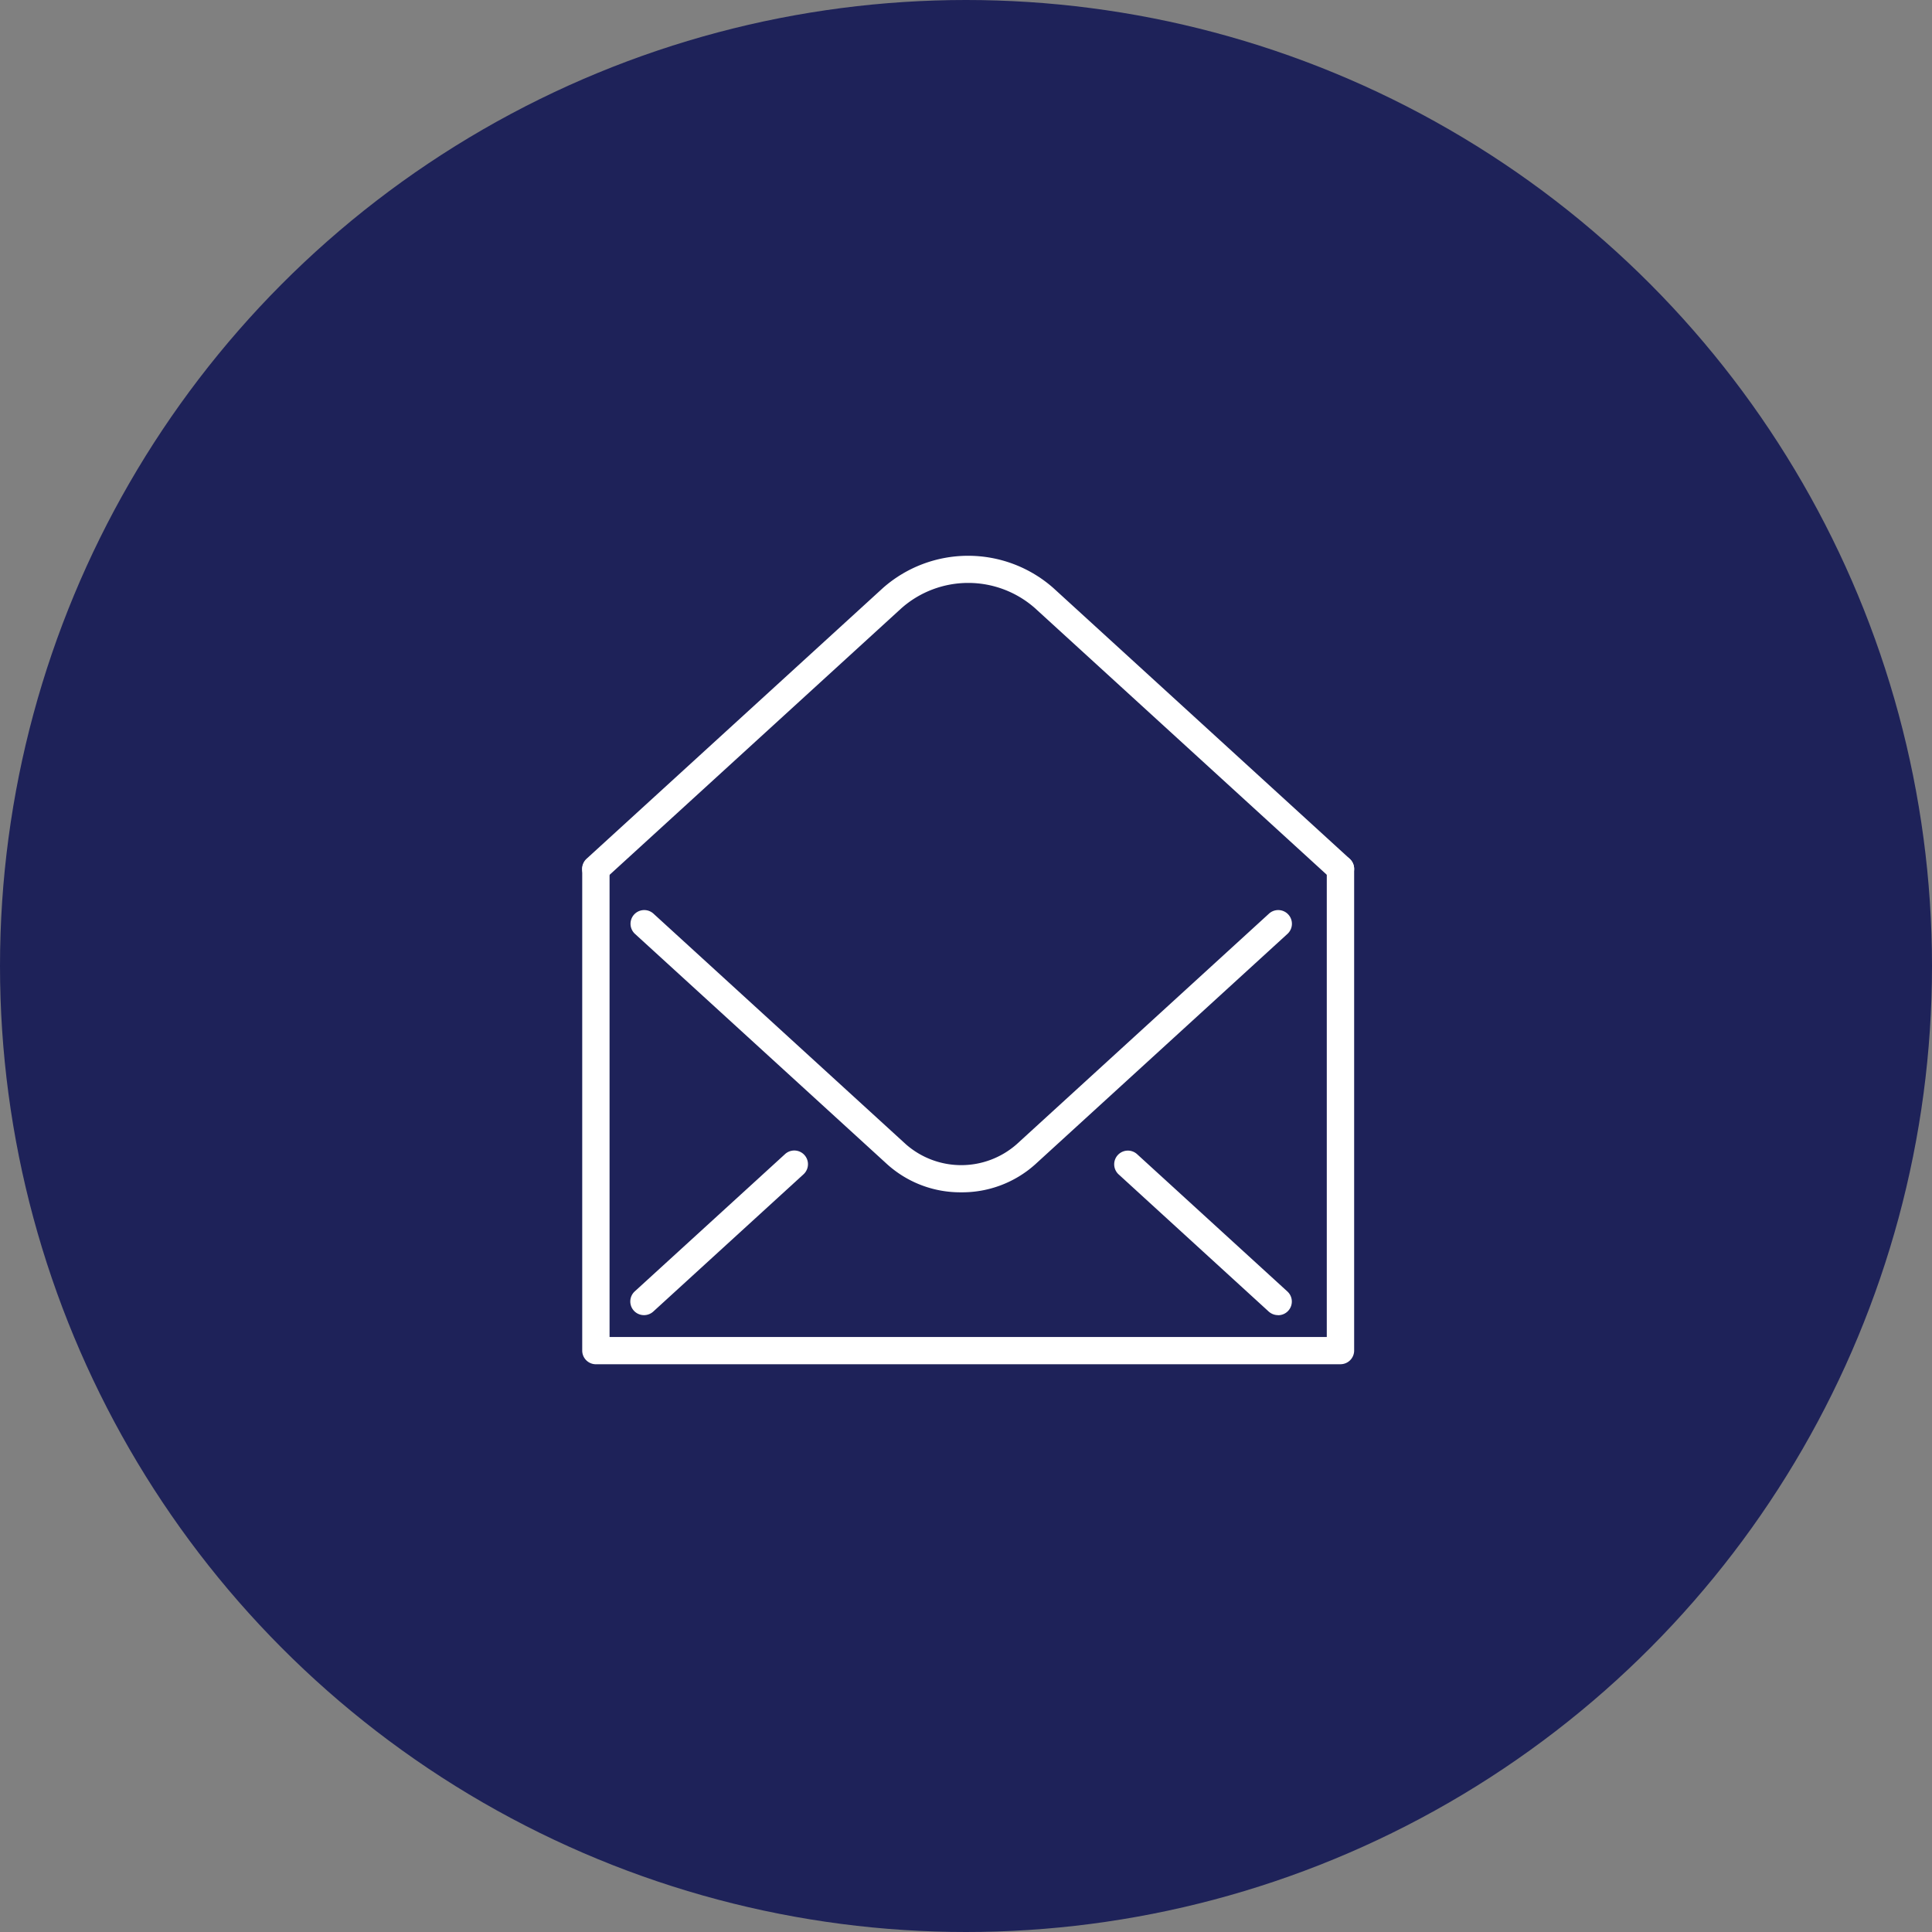 <svg xmlns="http://www.w3.org/2000/svg" width="73" height="73" viewBox="0 0 73 73">
  <rect x="0" y="0" width="73" height="73" fill="#808080" stroke="none"/>
  <defs>
    <style>
      .cls-1 {
        fill: #1e2259;
      }

      .cls-2 {
        fill: #fff;
      }
    </style>
  </defs>
  <g id="Group_219" data-name="Group 219" transform="translate(-377 -5094)">
    <circle id="Ellipse_3" data-name="Ellipse 3" class="cls-1" cx="36.5" cy="36.5" r="36.5" transform="translate(377 5094)"/>
    <g id="Group_165" data-name="Group 165" transform="translate(399 5115)">
      <path id="Path_77" data-name="Path 77" class="cls-2" d="M1041.527,1480.656h-28.14a.517.517,0,0,1-.517-.517v-18.2a.517.517,0,0,1,1.033,0v17.687h27.1v-17.683a.517.517,0,1,1,1.034,0v18.2a.517.517,0,0,1-.514.512Z" transform="translate(-1012.871 -1450.108)"/>
      <path id="Path_78" data-name="Path 78" class="cls-2" d="M1026.256,1473.092a4.124,4.124,0,0,1-2.79-1.056l-9.534-8.709a.517.517,0,0,1,.7-.763l9.534,8.711a3.17,3.17,0,0,0,4.189,0l9.532-8.711a.516.516,0,1,1,.7.763l-9.532,8.709A4.132,4.132,0,0,1,1026.256,1473.092Z" transform="translate(-1011.94 -1449.041)"/>
      <path id="Path_79" data-name="Path 79" class="cls-2" d="M1041.533,1468.293a.516.516,0,0,1-.35-.134l-11.2-10.232a3.811,3.811,0,0,0-5.043,0l-11.2,10.232a.517.517,0,0,1-.7-.763l11.2-10.232a4.865,4.865,0,0,1,6.435,0l11.2,10.232a.516.516,0,0,1,.032.729A.511.511,0,0,1,1041.533,1468.293Z" transform="translate(-1012.877 -1455.948)"/>
      <path id="Path_80" data-name="Path 80" class="cls-2" d="M1014.269,1473.043a.516.516,0,0,1-.349-.9l5.675-5.184a.516.516,0,0,1,.7.761l-5.675,5.185A.52.52,0,0,1,1014.269,1473.043Z" transform="translate(-1011.933 -1444.351)"/>
      <path id="Path_81" data-name="Path 81" class="cls-2" d="M1028.78,1473.036a.526.526,0,0,1-.35-.134l-5.672-5.184a.516.516,0,1,1,.7-.762l5.673,5.183a.516.516,0,0,1-.347.9Z" transform="translate(-1002.491 -1444.344)"/>
    </g>
  </g>
</svg>
